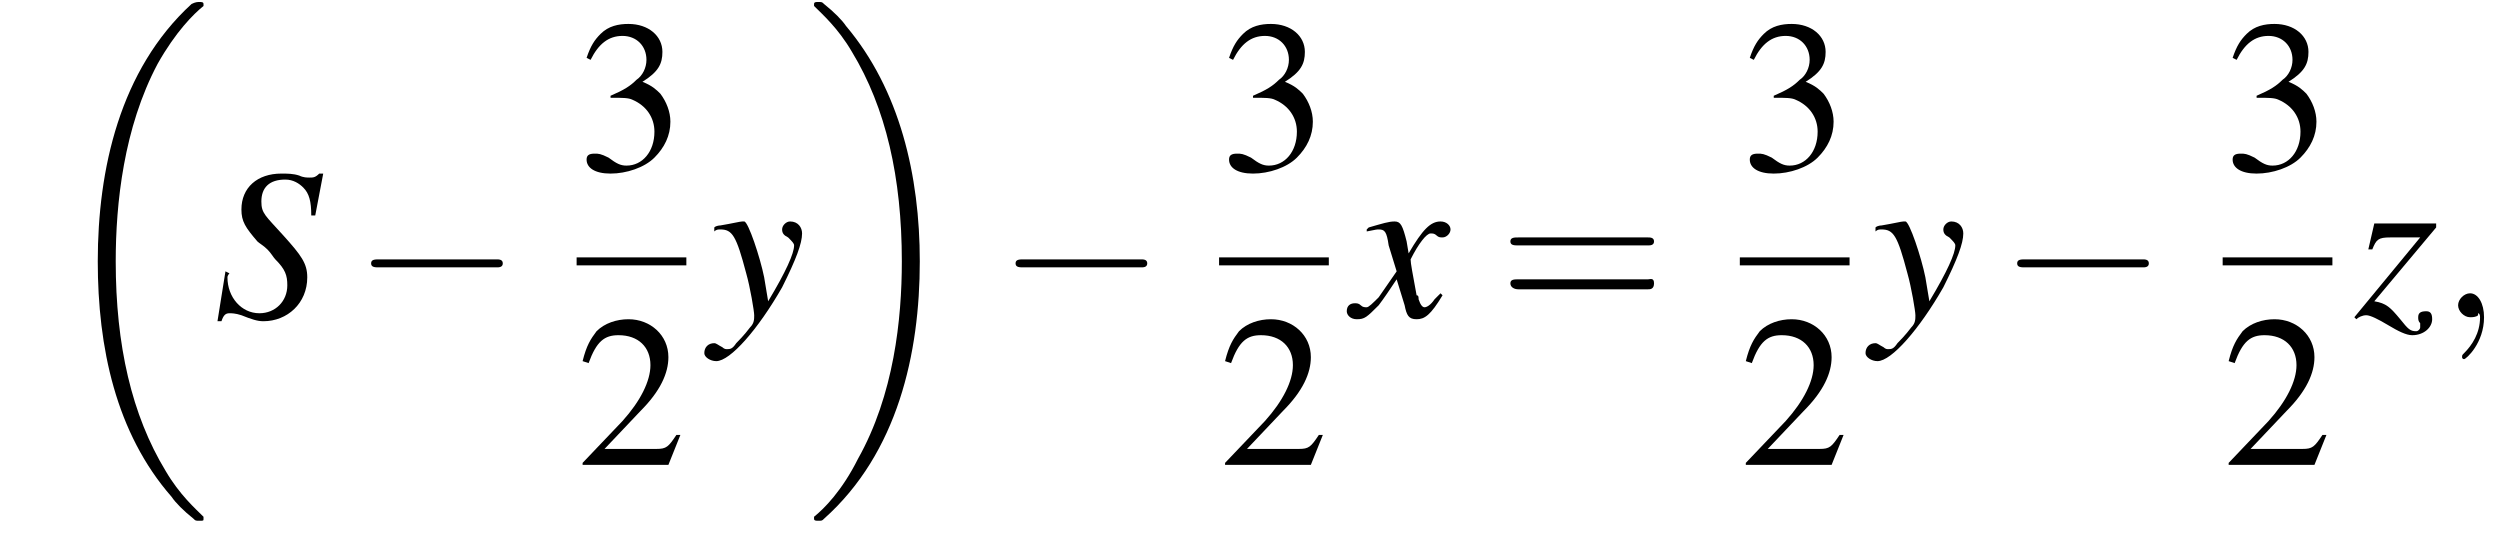 <?xml version='1.0' encoding='UTF-8'?>
<!---11.1-->
<svg height='27.1pt' version='1.1' viewBox='174.0 69.7 125.3 27.1' width='125.3pt' xmlns='http://www.w3.org/2000/svg' xmlns:xlink='http://www.w3.org/1999/xlink'>
<defs>
<path d='M7.6 25.5C7.6 25.5 7.6 25.5 7.6 25.4C7.2 25 6.4 24.3 5.7 23.1C4 20.3 3.2 16.8 3.2 12.6C3.2 9.7 3.6 5.9 5.3 2.7C6.2 1.1 7.1 0.2 7.6 -0.2C7.6 -0.3 7.6 -0.3 7.6 -0.3C7.6 -0.4 7.5 -0.4 7.4 -0.4S7.2 -0.4 7 -0.3C3.4 3 2.3 8 2.3 12.6C2.3 16.9 3.2 21.2 6 24.4C6.2 24.7 6.6 25.1 7.1 25.5C7.2 25.6 7.2 25.6 7.4 25.6S7.6 25.6 7.6 25.5Z' id='g1-18'/>
<path d='M5.7 12.6C5.7 8.3 4.7 4 2 0.8C1.8 0.5 1.4 0.1 0.9 -0.3C0.8 -0.4 0.8 -0.4 0.6 -0.4C0.5 -0.4 0.4 -0.4 0.4 -0.3C0.4 -0.3 0.4 -0.2 0.4 -0.2C0.8 0.2 1.6 0.9 2.3 2.1C4 4.9 4.8 8.4 4.8 12.6C4.8 15.5 4.4 19.3 2.6 22.5C1.8 24.1 0.9 25 0.4 25.4C0.4 25.5 0.4 25.5 0.4 25.5C0.4 25.6 0.5 25.6 0.6 25.6C0.8 25.6 0.8 25.6 0.9 25.5C4.6 22.2 5.7 17.2 5.7 12.6Z' id='g1-19'/>
<path d='M7.2 -2.5C7.3 -2.5 7.5 -2.5 7.5 -2.7S7.3 -2.9 7.2 -2.9H1.3C1.1 -2.9 0.9 -2.9 0.9 -2.7S1.1 -2.5 1.3 -2.5H7.2Z' id='g6-0'/>
<path d='M7.5 -3.6C7.6 -3.6 7.8 -3.6 7.8 -3.8S7.6 -4 7.5 -4H1C0.8 -4 0.6 -4 0.6 -3.8S0.8 -3.6 1 -3.6H7.5ZM7.5 -1.4C7.6 -1.4 7.8 -1.4 7.8 -1.7S7.6 -1.9 7.5 -1.9H1C0.8 -1.9 0.6 -1.9 0.6 -1.7S0.8 -1.4 1 -1.4H7.5Z' id='g17-61'/>
<path d='M5.2 -1.5L5 -1.5C4.6 -0.9 4.5 -0.8 4 -0.8H1.4L3.2 -2.7C4.2 -3.7 4.6 -4.6 4.6 -5.4C4.6 -6.5 3.7 -7.3 2.6 -7.3C2 -7.3 1.4 -7.1 1 -6.7C0.7 -6.3 0.5 -6 0.3 -5.2L0.6 -5.1C1 -6.2 1.4 -6.5 2.1 -6.5C3.1 -6.5 3.7 -5.9 3.7 -5C3.7 -4.2 3.2 -3.2 2.3 -2.2L0.3 -0.1V0H4.6L5.2 -1.5Z' id='g8-50'/>
<path d='M1.7 -3.6C2.3 -3.6 2.6 -3.6 2.8 -3.5C3.5 -3.2 3.9 -2.6 3.9 -1.9C3.9 -0.9 3.3 -0.2 2.5 -0.2C2.2 -0.2 2 -0.3 1.6 -0.6C1.2 -0.8 1.1 -0.8 0.9 -0.8C0.6 -0.8 0.5 -0.7 0.5 -0.5C0.5 -0.1 0.9 0.2 1.7 0.2C2.5 0.2 3.4 -0.1 3.9 -0.6S4.7 -1.7 4.7 -2.4C4.7 -2.9 4.5 -3.4 4.2 -3.8C4 -4 3.8 -4.2 3.3 -4.4C4.1 -4.9 4.3 -5.3 4.3 -5.9C4.3 -6.7 3.6 -7.3 2.6 -7.3C2.1 -7.3 1.6 -7.2 1.2 -6.8C0.9 -6.5 0.7 -6.2 0.5 -5.6L0.7 -5.5C1.1 -6.3 1.6 -6.7 2.3 -6.7C3 -6.7 3.5 -6.2 3.5 -5.5C3.5 -5.1 3.3 -4.7 3 -4.5C2.7 -4.2 2.4 -4 1.7 -3.7V-3.6Z' id='g8-51'/>
<path d='M5.1 -5.1L5.5 -7.2H5.3C5.1 -7 5 -7 4.8 -7C4.7 -7 4.5 -7 4.3 -7.1C4 -7.2 3.7 -7.2 3.4 -7.2C2.2 -7.2 1.4 -6.5 1.4 -5.4C1.4 -4.8 1.6 -4.5 2.2 -3.8C2.3 -3.7 2.5 -3.6 2.7 -3.4C2.9 -3.2 3 -3 3.1 -2.9C3.6 -2.4 3.7 -2.1 3.7 -1.6C3.7 -0.8 3.1 -0.2 2.3 -0.2C1.4 -0.2 0.7 -1 0.7 -2C0.7 -2.1 0.8 -2.2 0.8 -2.2L0.6 -2.3L0.2 0.2H0.4C0.5 -0.1 0.6 -0.2 0.8 -0.2C0.9 -0.2 1.1 -0.2 1.4 -0.1C1.9 0.1 2.2 0.2 2.5 0.2C3.7 0.2 4.7 -0.7 4.7 -2C4.7 -2.7 4.4 -3.1 3.5 -4.1S2.4 -5.2 2.4 -5.8C2.4 -6.5 2.8 -6.9 3.6 -6.9C4 -6.9 4.3 -6.7 4.5 -6.5C4.8 -6.2 4.9 -5.8 4.9 -5.1L5.1 -5.1Z' id='g13-83'/>
<path d='M4.4 -1.2C4.3 -1.1 4.2 -1 4.1 -0.9C3.9 -0.6 3.7 -0.5 3.6 -0.5C3.5 -0.5 3.4 -0.6 3.3 -0.9C3.3 -1 3.3 -1.1 3.2 -1.1C3 -2.2 2.9 -2.7 2.9 -2.9C3.3 -3.7 3.7 -4.2 3.9 -4.2C4 -4.2 4.1 -4.2 4.2 -4.1C4.3 -4 4.4 -4 4.5 -4C4.7 -4 4.9 -4.2 4.9 -4.4S4.7 -4.8 4.4 -4.8C3.9 -4.8 3.5 -4.4 2.8 -3.2L2.7 -3.8C2.5 -4.6 2.4 -4.8 2.1 -4.8C1.8 -4.8 1.5 -4.7 0.8 -4.5L0.7 -4.4L0.7 -4.3C1.2 -4.4 1.2 -4.4 1.3 -4.4C1.6 -4.4 1.7 -4.3 1.8 -3.6L2.2 -2.3L1.3 -1C1 -0.7 0.8 -0.5 0.7 -0.5C0.6 -0.5 0.5 -0.5 0.4 -0.6C0.3 -0.7 0.2 -0.7 0.1 -0.7C-0.1 -0.7 -0.3 -0.6 -0.3 -0.3C-0.3 -0.1 -0.1 0.1 0.2 0.1C0.6 0.1 0.7 0 1.3 -0.6C1.6 -1 1.8 -1.3 2.2 -1.9L2.6 -0.6C2.7 -0.1 2.8 0.1 3.2 0.1C3.6 0.1 3.9 -0.1 4.5 -1.1L4.4 -1.2Z' id='g13-120'/>
<path d='M0.2 -4.3C0.3 -4.4 0.4 -4.4 0.5 -4.4C1.1 -4.4 1.3 -4.1 1.8 -2.2C2 -1.5 2.2 -0.3 2.2 -0.1C2.2 0.1 2.2 0.3 2 0.5C1.7 0.9 1.4 1.2 1.3 1.3C1.1 1.6 1 1.6 0.8 1.6C0.8 1.6 0.7 1.6 0.6 1.5C0.4 1.4 0.3 1.3 0.2 1.3C-0.1 1.3 -0.3 1.5 -0.3 1.8C-0.3 2 0 2.2 0.3 2.2C1 2.2 2.4 0.6 3.6 -1.5C4.3 -2.9 4.6 -3.7 4.6 -4.2C4.6 -4.5 4.4 -4.8 4 -4.8C3.8 -4.8 3.6 -4.6 3.6 -4.4C3.6 -4.2 3.7 -4.1 3.9 -4C4.1 -3.8 4.2 -3.7 4.2 -3.6C4.2 -3.2 3.8 -2.3 2.9 -0.8L2.7 -2C2.5 -3 1.9 -4.8 1.7 -4.8H1.7C1.7 -4.8 1.6 -4.8 1.6 -4.8C1.5 -4.8 1.1 -4.7 0.5 -4.6C0.5 -4.6 0.3 -4.6 0.2 -4.5V-4.3Z' id='g13-121'/>
<path d='M0.9 -3.4C1.1 -3.9 1.2 -4 1.8 -4H3.3L0 0L0.1 0.1C0.2 0 0.4 -0.1 0.6 -0.1C0.8 -0.1 1.2 0.1 1.7 0.4C2.2 0.7 2.6 0.9 2.9 0.9C3.5 0.9 3.9 0.5 3.9 0.1C3.9 -0.2 3.8 -0.3 3.6 -0.3C3.3 -0.3 3.2 -0.2 3.2 0C3.2 0.1 3.2 0.2 3.3 0.3C3.3 0.4 3.3 0.5 3.3 0.5C3.3 0.6 3.2 0.7 3.1 0.7C2.8 0.7 2.7 0.6 2.3 0.1C1.8 -0.5 1.6 -0.7 1 -0.8L4.1 -4.5V-4.7H1L0.7 -3.4L0.9 -3.4Z' id='g13-122'/>
<path d='M2.2 0C2.2 -0.7 1.9 -1.2 1.5 -1.2C1.2 -1.2 0.9 -0.9 0.9 -0.6C0.9 -0.3 1.2 0 1.5 0C1.6 0 1.8 0 1.9 -0.1C1.9 -0.2 1.9 -0.2 1.9 -0.2S2 -0.2 2 0C2 0.8 1.6 1.4 1.2 1.8C1.1 1.9 1.1 1.9 1.1 2C1.1 2.1 1.2 2.1 1.2 2.1C1.3 2.1 2.2 1.3 2.2 0Z' id='g12-59'/>
<use id='g16-50' xlink:href='#g8-50'/>
<use id='g16-51' xlink:href='#g8-51'/>
</defs>
<g id='page1'>

<use x='176.6' xlink:href='#g1-18' y='70.2'/>
<use x='184.7' xlink:href='#g13-83' y='85.6'/>
<use x='191.7' xlink:href='#g6-0' y='85.6'/>
<use x='202.9' xlink:href='#g16-51' y='78.2'/>
<rect height='0.4' width='5.5' x='202.9' y='82.6'/>
<use x='202.9' xlink:href='#g16-50' y='93'/>
<use x='209.6' xlink:href='#g13-121' y='85.6'/>
<use x='214.4' xlink:href='#g1-19' y='70.2'/>
<use x='224' xlink:href='#g6-0' y='85.6'/>
<use x='235.1' xlink:href='#g16-51' y='78.2'/>
<rect height='0.4' width='5.5' x='235.1' y='82.6'/>
<use x='235.1' xlink:href='#g16-50' y='93'/>
<use x='241.8' xlink:href='#g13-120' y='85.6'/>
<use x='249.1' xlink:href='#g17-61' y='85.6'/>
<use x='261.2' xlink:href='#g16-51' y='78.2'/>
<rect height='0.4' width='5.5' x='261.2' y='82.6'/>
<use x='261.2' xlink:href='#g16-50' y='93'/>
<use x='267.8' xlink:href='#g13-121' y='85.6'/>
<use x='274.2' xlink:href='#g6-0' y='85.6'/>
<use x='285.4' xlink:href='#g16-51' y='78.2'/>
<rect height='0.4' width='5.5' x='285.4' y='82.6'/>
<use x='285.4' xlink:href='#g16-50' y='93'/>
<use x='292' xlink:href='#g13-122' y='85.6'/>
<use x='296.3' xlink:href='#g12-59' y='85.6'/>
</g>
</svg>